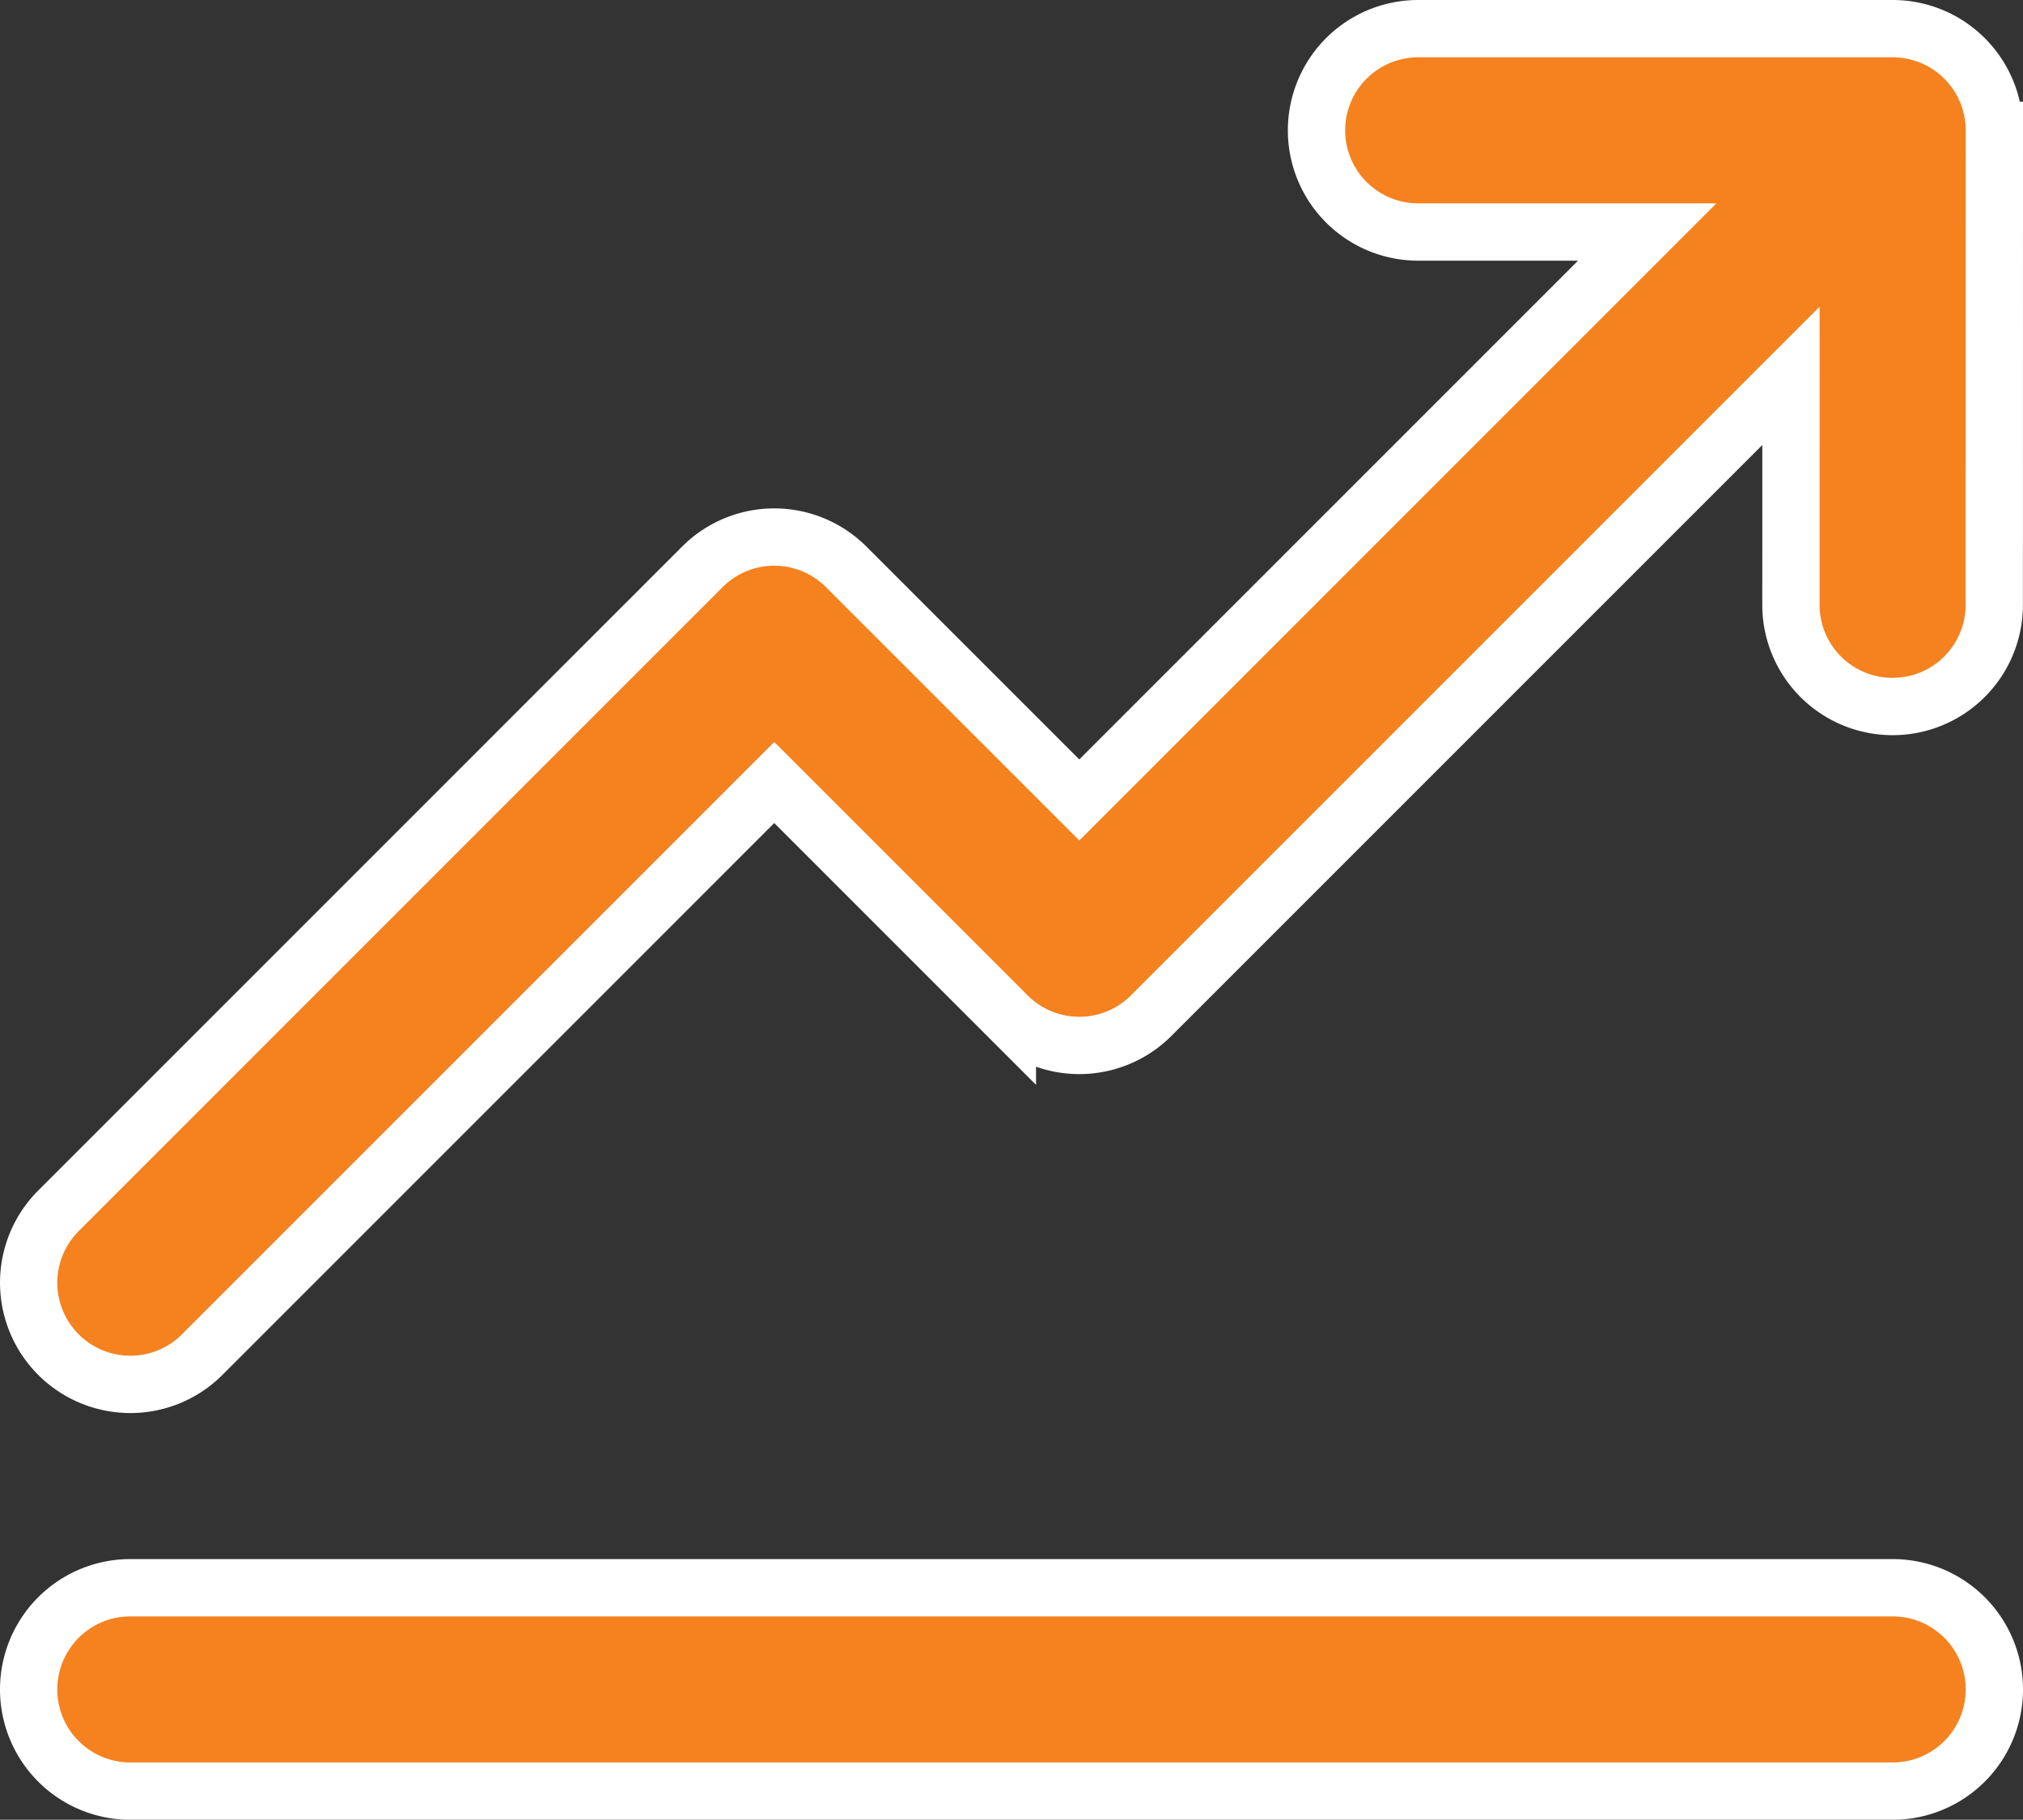 <svg xmlns="http://www.w3.org/2000/svg" width="353.02" height="317.534" viewBox="0 0 353.02 317.534">
  <rect x="0" y="0" width="353.02" height="317.534" fill="#333333" stroke="none"/>
  <g id="Solid" transform="translate(-18.999 -43)">
    <path id="Path_395" data-name="Path 395" d="M41.742,284.565a17.689,17.689,0,0,0,12.546-5.2l99.822-99.823,40.681,40.682a17.742,17.742,0,0,0,25.091,0h0L331.528,108.584l-.007,39.957a17.742,17.742,0,1,0,35.485,0l.013-82.8A17.742,17.742,0,0,0,349.277,48h-82.8a17.742,17.742,0,1,0,0,35.485h39.964L207.338,182.59l-40.681-40.682a17.742,17.742,0,0,0-25.091,0h0L29.2,254.277a17.742,17.742,0,0,0,12.546,30.288Z" transform="translate(0 0)" fill="#f5821f" stroke="#fff" stroke-width="10"/>
    <path id="Path_396" data-name="Path 396" d="M349.277,416H41.742a17.742,17.742,0,0,0,0,35.485H349.277a17.742,17.742,0,0,0,0-35.485Z" transform="translate(0 -95.95)" fill="#f5821f" stroke="#fff" stroke-width="10"/>
  </g>
</svg>
